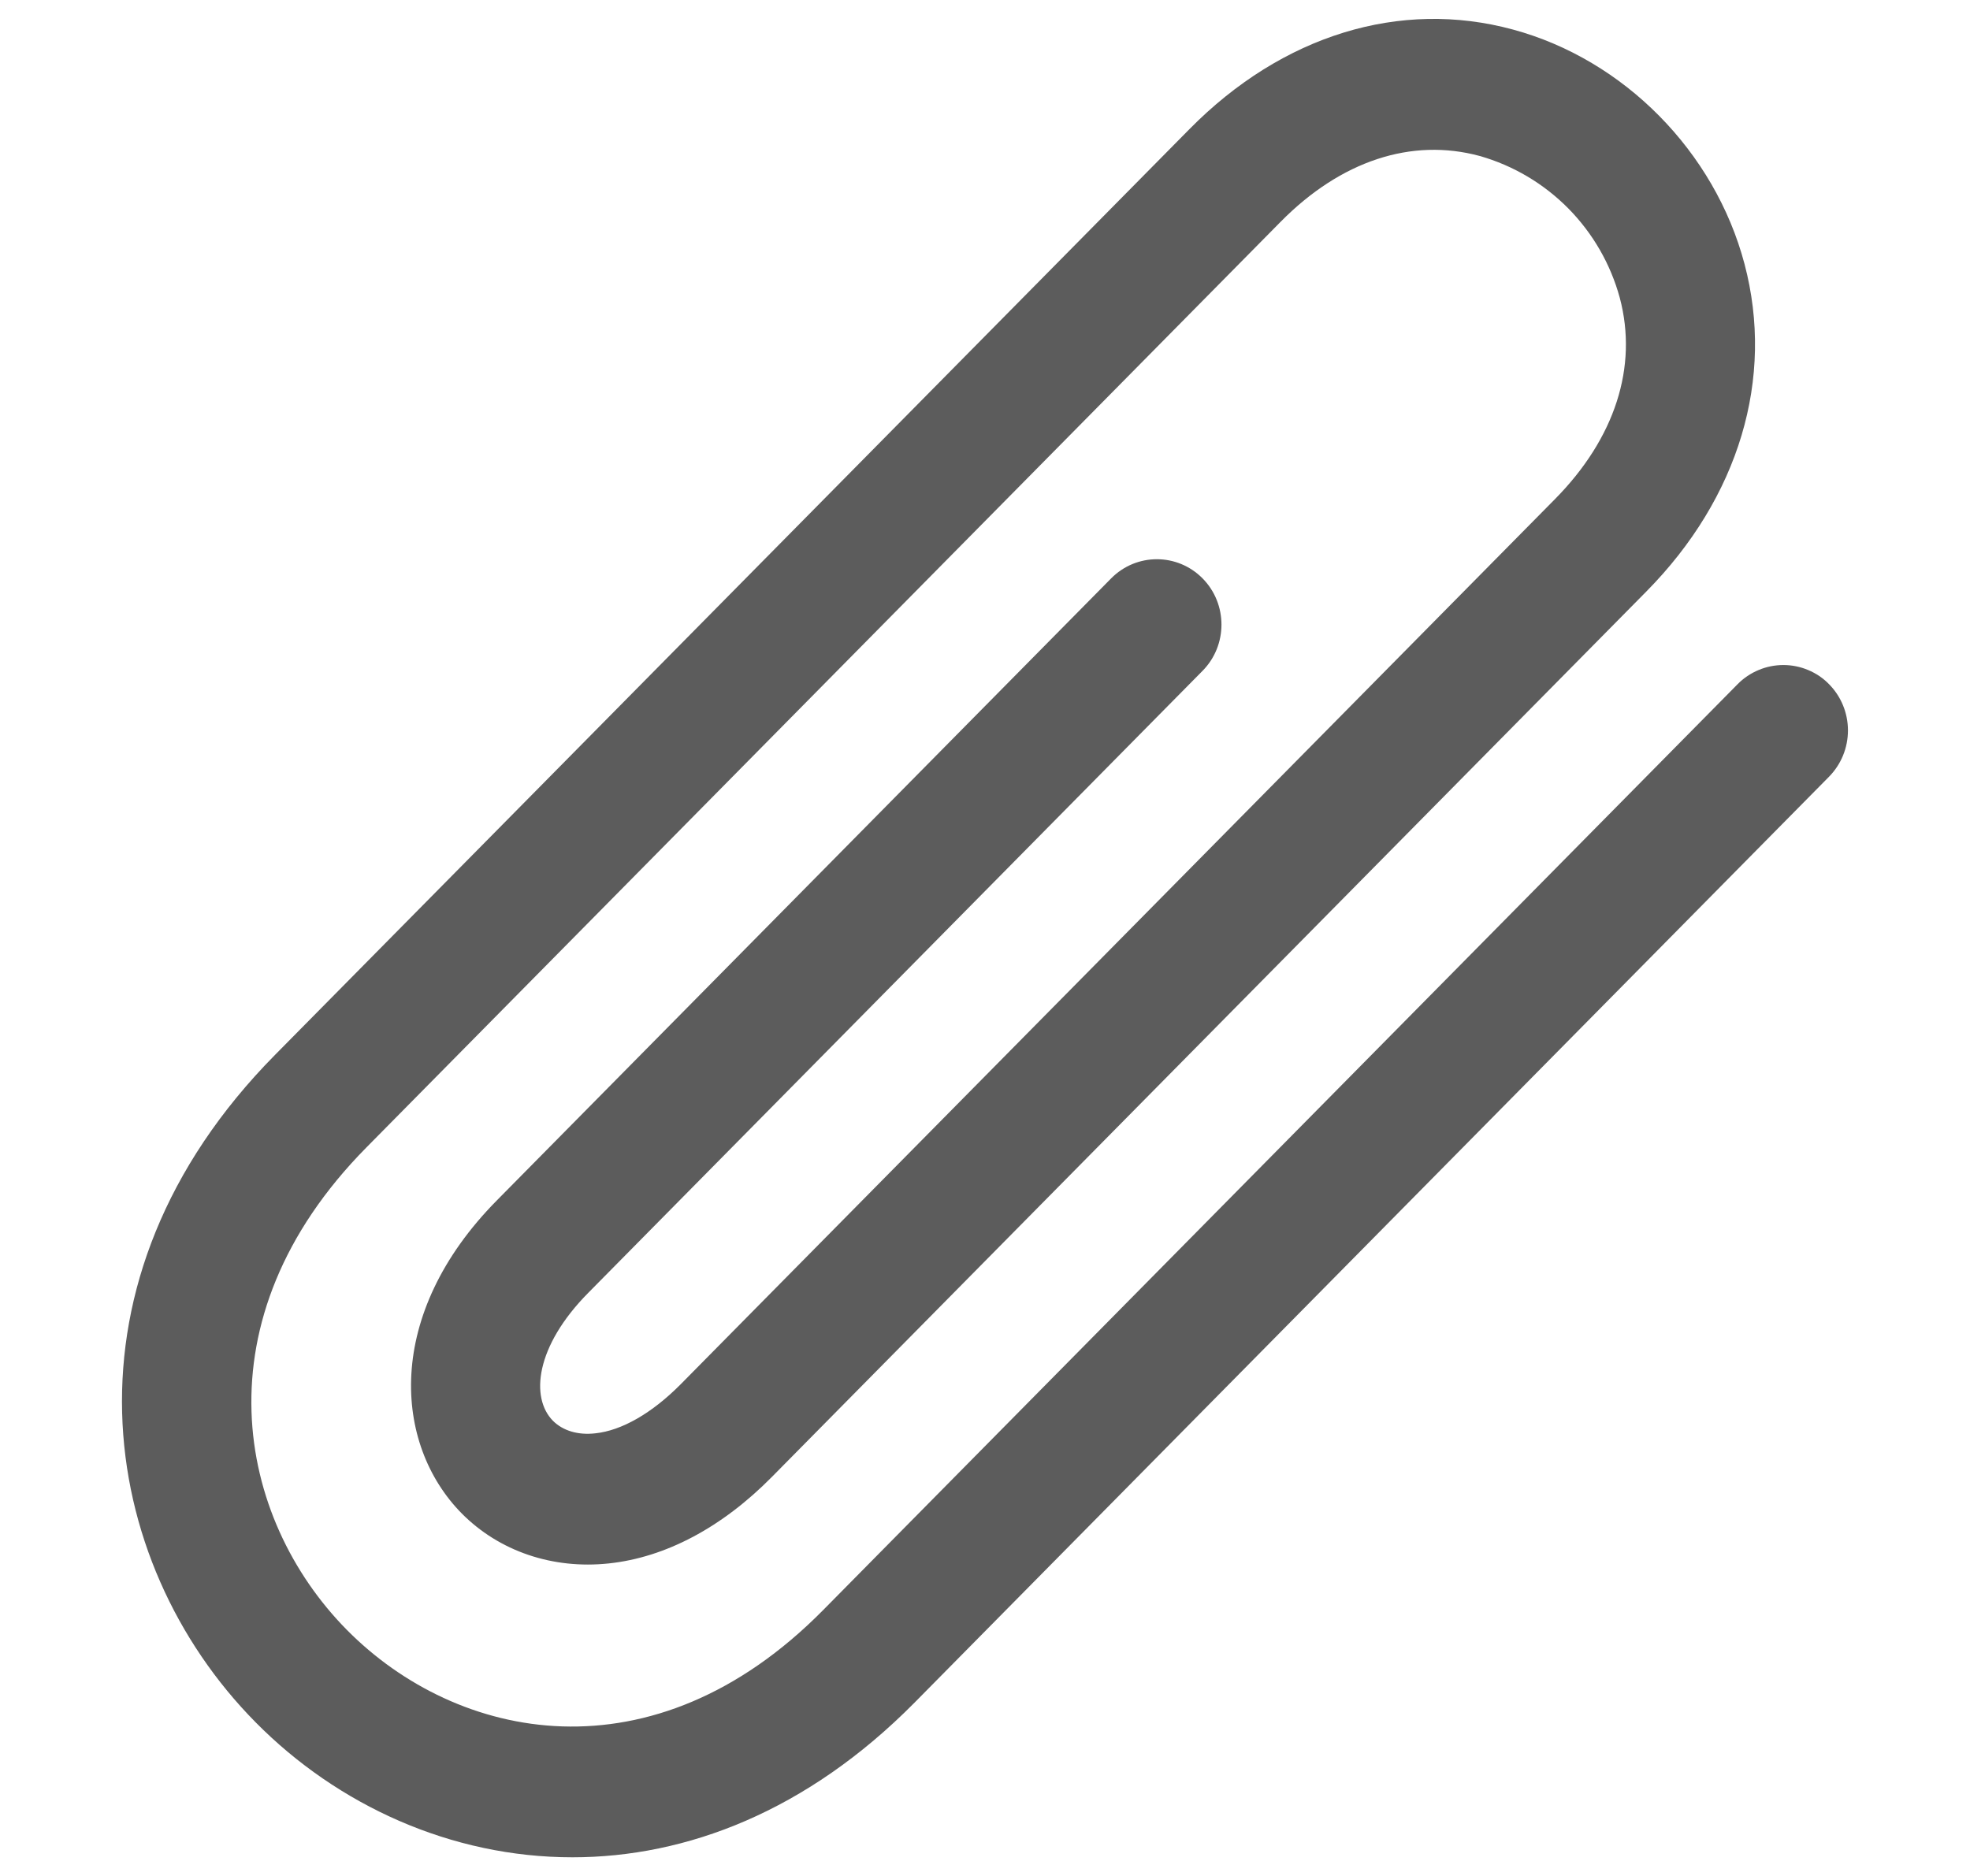 <svg width="21" height="20" viewBox="0 0 21 20" fill="none" xmlns="http://www.w3.org/2000/svg">
<path d="M6.102 19.801C4.809 19.801 3.598 19.246 2.724 18.361C1.029 16.645 0.557 13.65 2.933 11.245L12.681 1.375C13.668 0.375 14.925 -0.012 16.128 0.315C17.311 0.635 18.279 1.616 18.596 2.813C18.919 4.033 18.538 5.306 17.55 6.306L8.228 15.746C7.696 16.285 7.094 16.604 6.49 16.668C5.891 16.732 5.32 16.538 4.92 16.133C4.196 15.397 4.092 14.016 5.298 12.796L11.845 6.166C12.114 5.894 12.55 5.894 12.819 6.166C13.088 6.438 13.088 6.88 12.819 7.152L6.271 13.783C5.705 14.355 5.653 14.902 5.894 15.147C6 15.253 6.16 15.302 6.345 15.281C6.628 15.252 6.951 15.065 7.254 14.76L16.576 5.321C17.216 4.673 17.462 3.911 17.267 3.176C17.169 2.816 16.98 2.488 16.719 2.223C16.457 1.958 16.132 1.765 15.774 1.663C15.047 1.466 14.293 1.715 13.653 2.363L3.906 12.233C2.09 14.072 2.525 16.189 3.697 17.376C4.87 18.563 6.959 19.005 8.776 17.164L18.523 7.294C18.587 7.229 18.663 7.178 18.747 7.143C18.83 7.108 18.92 7.09 19.011 7.09C19.101 7.09 19.191 7.108 19.274 7.143C19.358 7.178 19.434 7.229 19.497 7.294C19.627 7.425 19.699 7.603 19.699 7.787C19.699 7.972 19.627 8.149 19.497 8.281L9.75 18.151C8.601 19.313 7.314 19.801 6.102 19.801V19.801Z" fill="#5C5C5C"/>
</svg>
